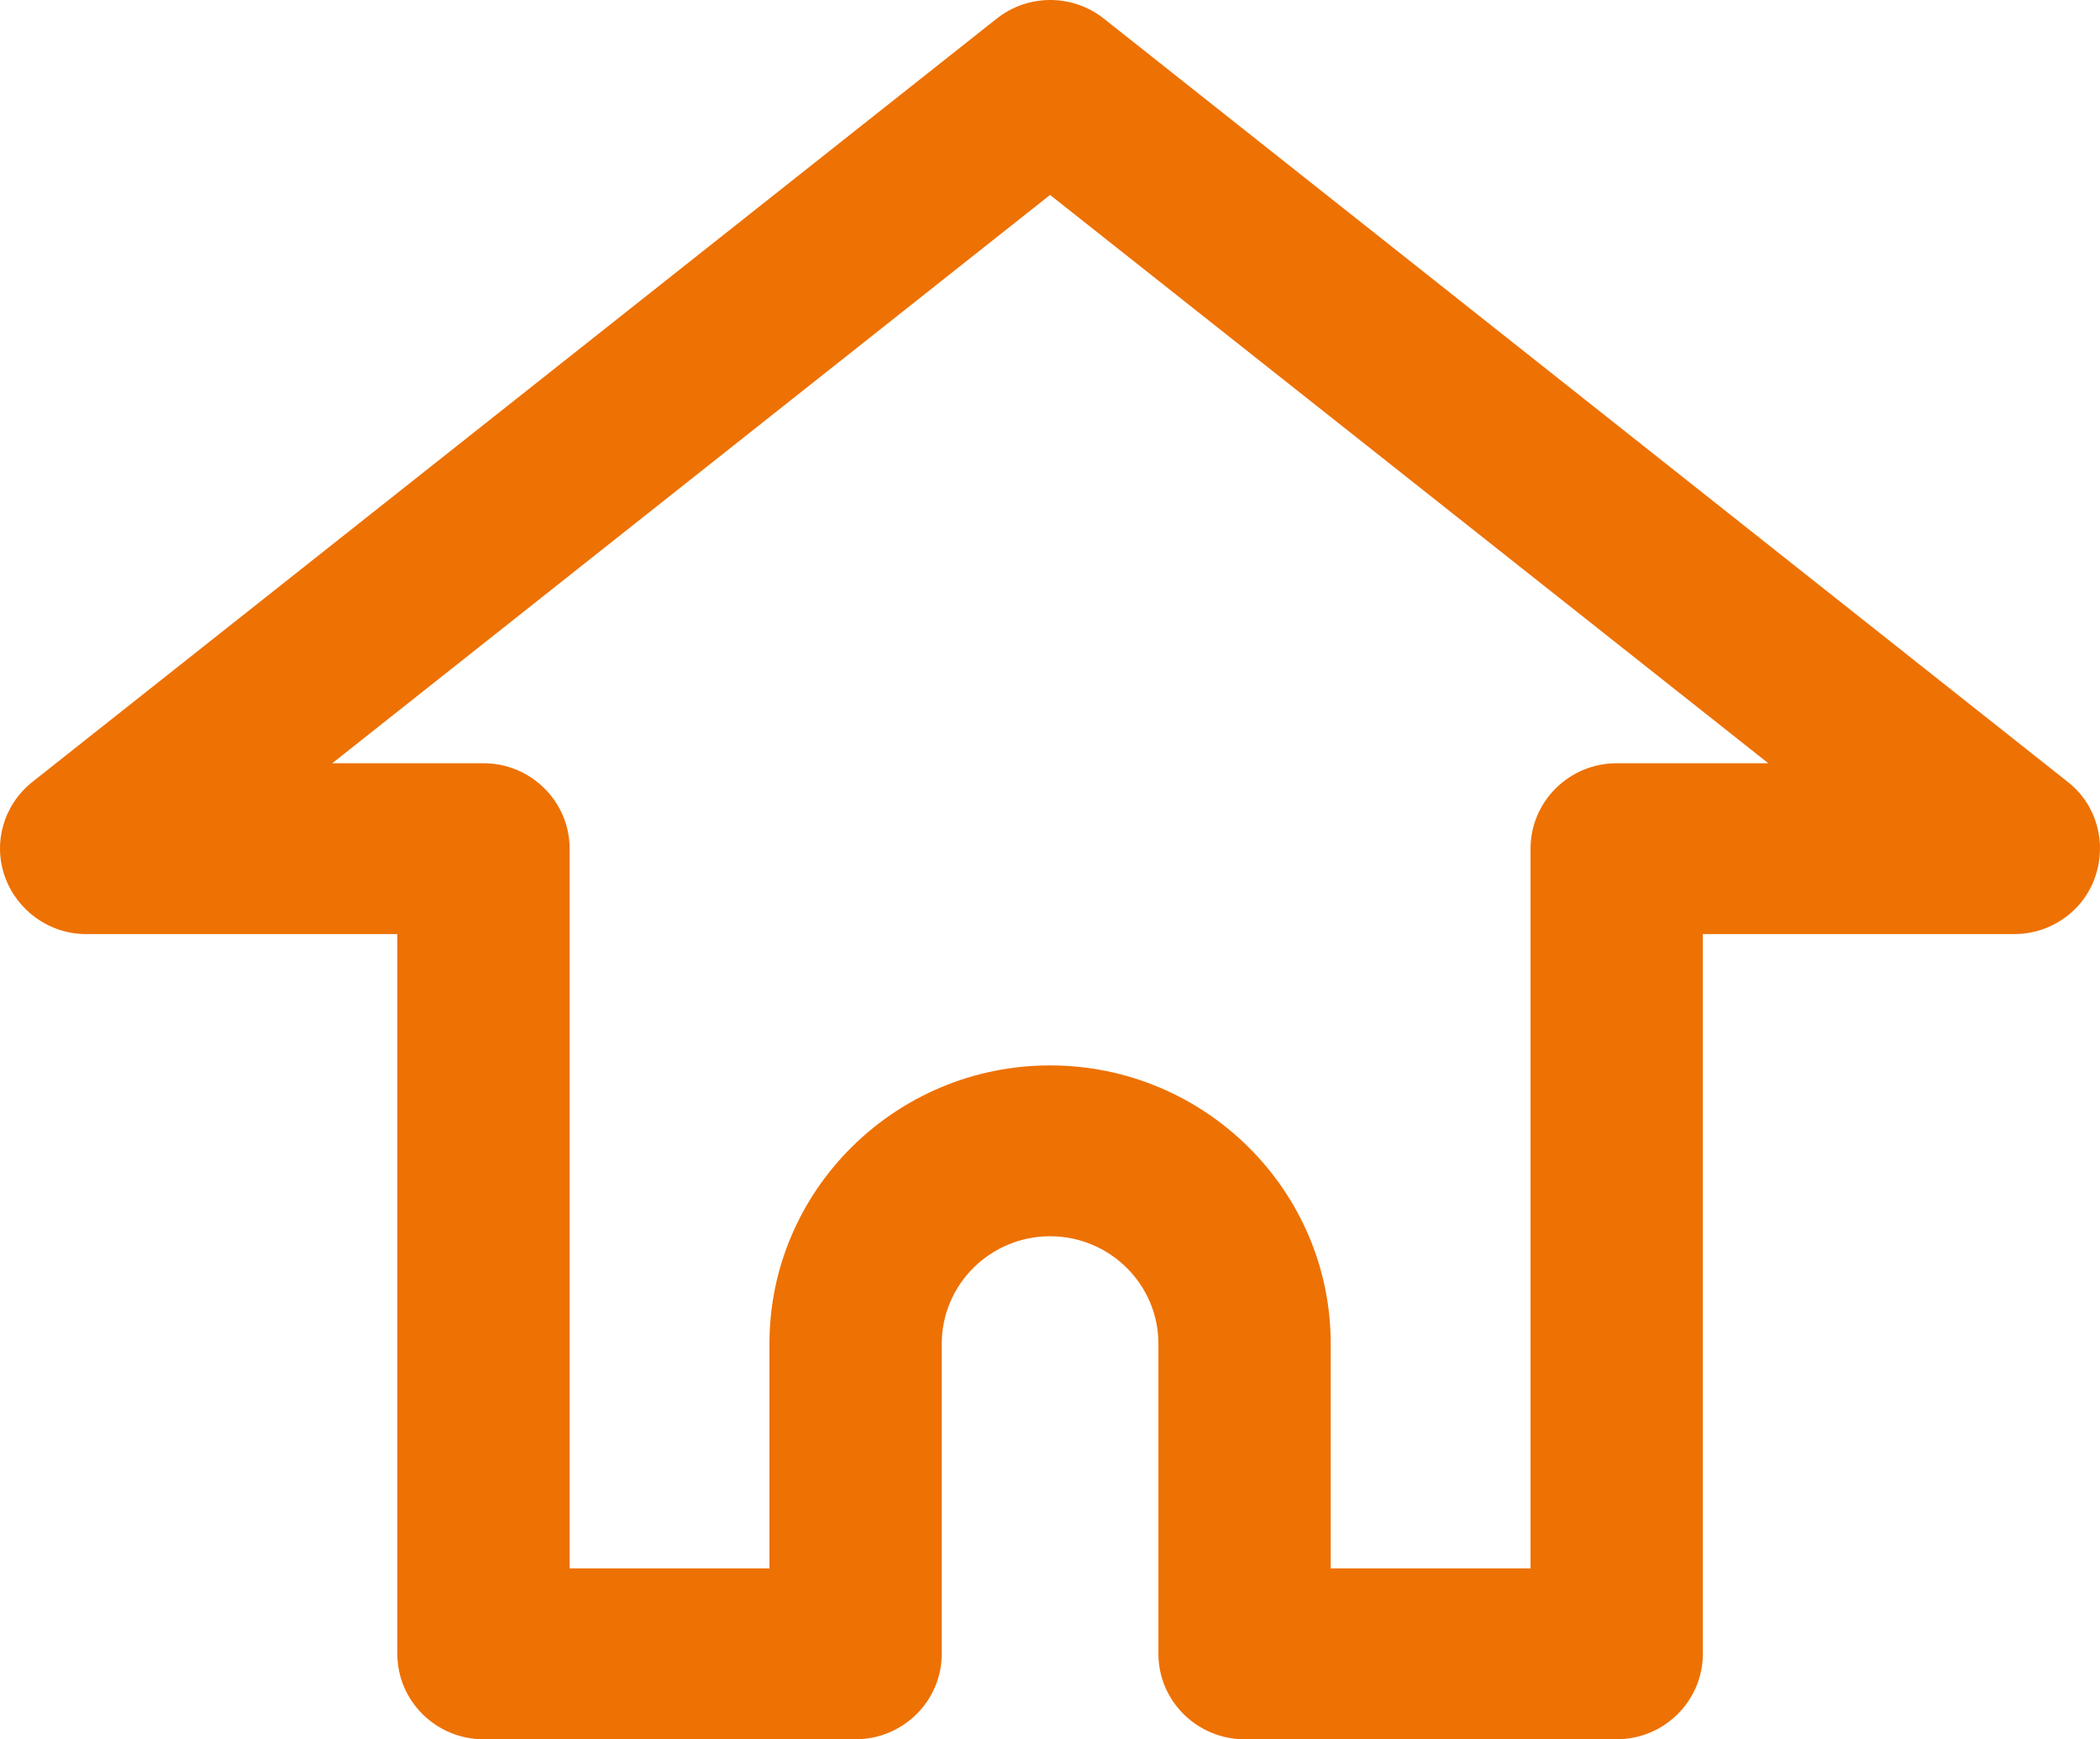 <svg width="64" height="53" viewBox="0 0 64 53" fill="none" xmlns="http://www.w3.org/2000/svg">
    <path
        d="M33.648 0.573C32.691 -0.191 31.326 -0.191 30.369 0.573L0.99 23.825C0.115 24.519 -0.223 25.676 0.15 26.717C0.524 27.758 1.515 28.464 2.624 28.464H12.109V50.397C12.109 51.832 13.288 53 14.735 53H26.075C27.522 53 28.701 51.832 28.701 50.397V40.946C28.701 39.141 30.182 37.672 32.002 37.672C33.823 37.672 35.304 39.141 35.304 40.946V50.397C35.304 51.832 36.483 53 37.93 53H49.27C50.717 53 51.896 51.832 51.896 50.397V28.464H61.381C62.501 28.464 63.493 27.77 63.855 26.717C64.216 25.664 63.89 24.507 63.015 23.825L33.648 0.573ZM49.27 23.258C47.824 23.258 46.645 24.426 46.645 25.861V47.794H40.555V40.946C40.555 36.272 36.716 32.466 32.002 32.466C27.289 32.466 23.45 36.272 23.45 40.946V47.794H17.36V25.861C17.36 24.426 16.181 23.258 14.735 23.258H10.126L32.002 5.94L53.891 23.258H49.27Z"
        fill="#EE7103" />
</svg>